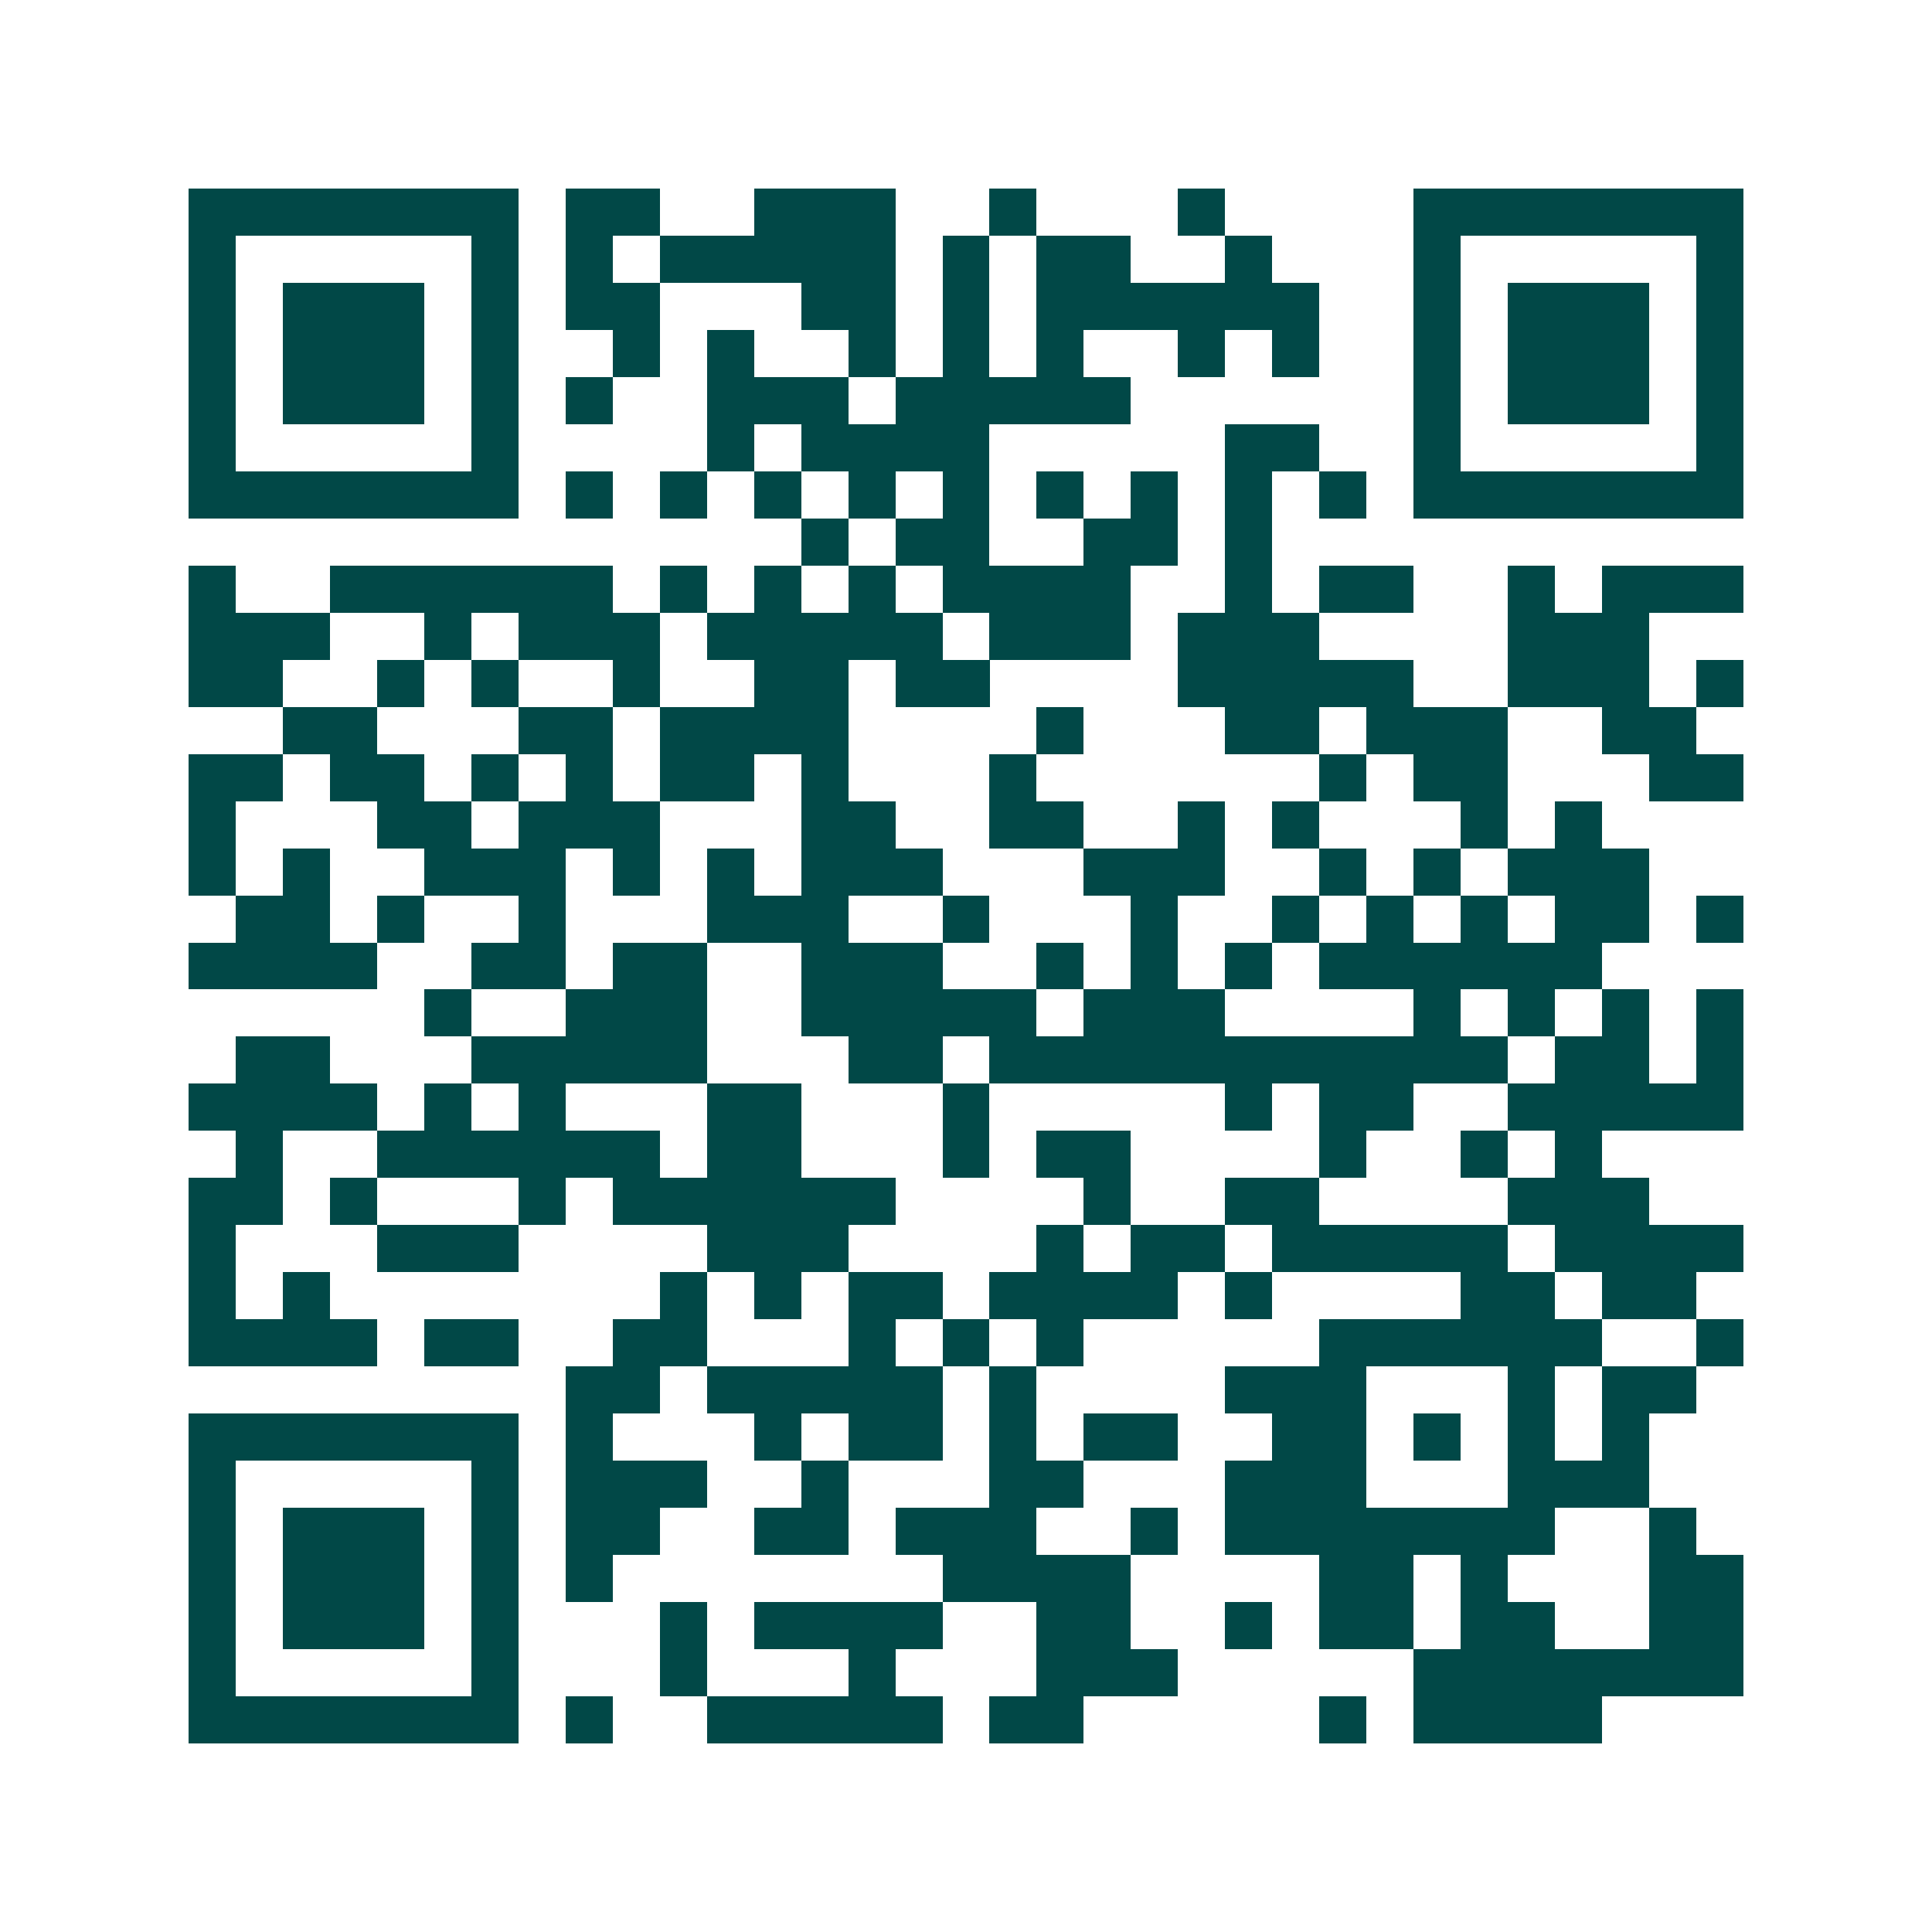 <svg xmlns="http://www.w3.org/2000/svg" width="200" height="200" viewBox="0 0 41 41" shape-rendering="crispEdges"><path fill="#ffffff" d="M0 0h41v41H0z"/><path stroke="#014847" d="M4 4.5h7m1 0h2m2 0h3m2 0h1m3 0h1m4 0h7M4 5.5h1m5 0h1m1 0h1m1 0h5m1 0h1m1 0h2m2 0h1m3 0h1m5 0h1M4 6.5h1m1 0h3m1 0h1m1 0h2m3 0h2m1 0h1m1 0h6m2 0h1m1 0h3m1 0h1M4 7.5h1m1 0h3m1 0h1m2 0h1m1 0h1m2 0h1m1 0h1m1 0h1m2 0h1m1 0h1m2 0h1m1 0h3m1 0h1M4 8.5h1m1 0h3m1 0h1m1 0h1m2 0h3m1 0h5m6 0h1m1 0h3m1 0h1M4 9.5h1m5 0h1m4 0h1m1 0h4m5 0h2m2 0h1m5 0h1M4 10.5h7m1 0h1m1 0h1m1 0h1m1 0h1m1 0h1m1 0h1m1 0h1m1 0h1m1 0h1m1 0h7M17 11.5h1m1 0h2m2 0h2m1 0h1M4 12.5h1m2 0h6m1 0h1m1 0h1m1 0h1m1 0h4m2 0h1m1 0h2m2 0h1m1 0h3M4 13.5h3m2 0h1m1 0h3m1 0h5m1 0h3m1 0h3m4 0h3M4 14.5h2m2 0h1m1 0h1m2 0h1m2 0h2m1 0h2m4 0h5m2 0h3m1 0h1M6 15.5h2m3 0h2m1 0h4m4 0h1m3 0h2m1 0h3m2 0h2M4 16.5h2m1 0h2m1 0h1m1 0h1m1 0h2m1 0h1m3 0h1m6 0h1m1 0h2m3 0h2M4 17.5h1m3 0h2m1 0h3m3 0h2m2 0h2m2 0h1m1 0h1m3 0h1m1 0h1M4 18.5h1m1 0h1m2 0h3m1 0h1m1 0h1m1 0h3m3 0h3m2 0h1m1 0h1m1 0h3M5 19.5h2m1 0h1m2 0h1m3 0h3m2 0h1m3 0h1m2 0h1m1 0h1m1 0h1m1 0h2m1 0h1M4 20.5h4m2 0h2m1 0h2m2 0h3m2 0h1m1 0h1m1 0h1m1 0h6M9 21.5h1m2 0h3m2 0h5m1 0h3m4 0h1m1 0h1m1 0h1m1 0h1M5 22.5h2m3 0h5m3 0h2m1 0h11m1 0h2m1 0h1M4 23.5h4m1 0h1m1 0h1m3 0h2m3 0h1m5 0h1m1 0h2m2 0h5M5 24.5h1m2 0h6m1 0h2m3 0h1m1 0h2m4 0h1m2 0h1m1 0h1M4 25.5h2m1 0h1m3 0h1m1 0h6m4 0h1m2 0h2m4 0h3M4 26.5h1m3 0h3m4 0h3m4 0h1m1 0h2m1 0h5m1 0h4M4 27.5h1m1 0h1m7 0h1m1 0h1m1 0h2m1 0h4m1 0h1m4 0h2m1 0h2M4 28.5h4m1 0h2m2 0h2m3 0h1m1 0h1m1 0h1m5 0h6m2 0h1M12 29.5h2m1 0h5m1 0h1m4 0h3m3 0h1m1 0h2M4 30.5h7m1 0h1m3 0h1m1 0h2m1 0h1m1 0h2m2 0h2m1 0h1m1 0h1m1 0h1M4 31.5h1m5 0h1m1 0h3m2 0h1m3 0h2m3 0h3m3 0h3M4 32.5h1m1 0h3m1 0h1m1 0h2m2 0h2m1 0h3m2 0h1m1 0h7m2 0h1M4 33.5h1m1 0h3m1 0h1m1 0h1m7 0h4m4 0h2m1 0h1m3 0h2M4 34.5h1m1 0h3m1 0h1m3 0h1m1 0h4m2 0h2m2 0h1m1 0h2m1 0h2m2 0h2M4 35.5h1m5 0h1m3 0h1m3 0h1m3 0h3m5 0h7M4 36.5h7m1 0h1m2 0h5m1 0h2m5 0h1m1 0h4"/></svg>
